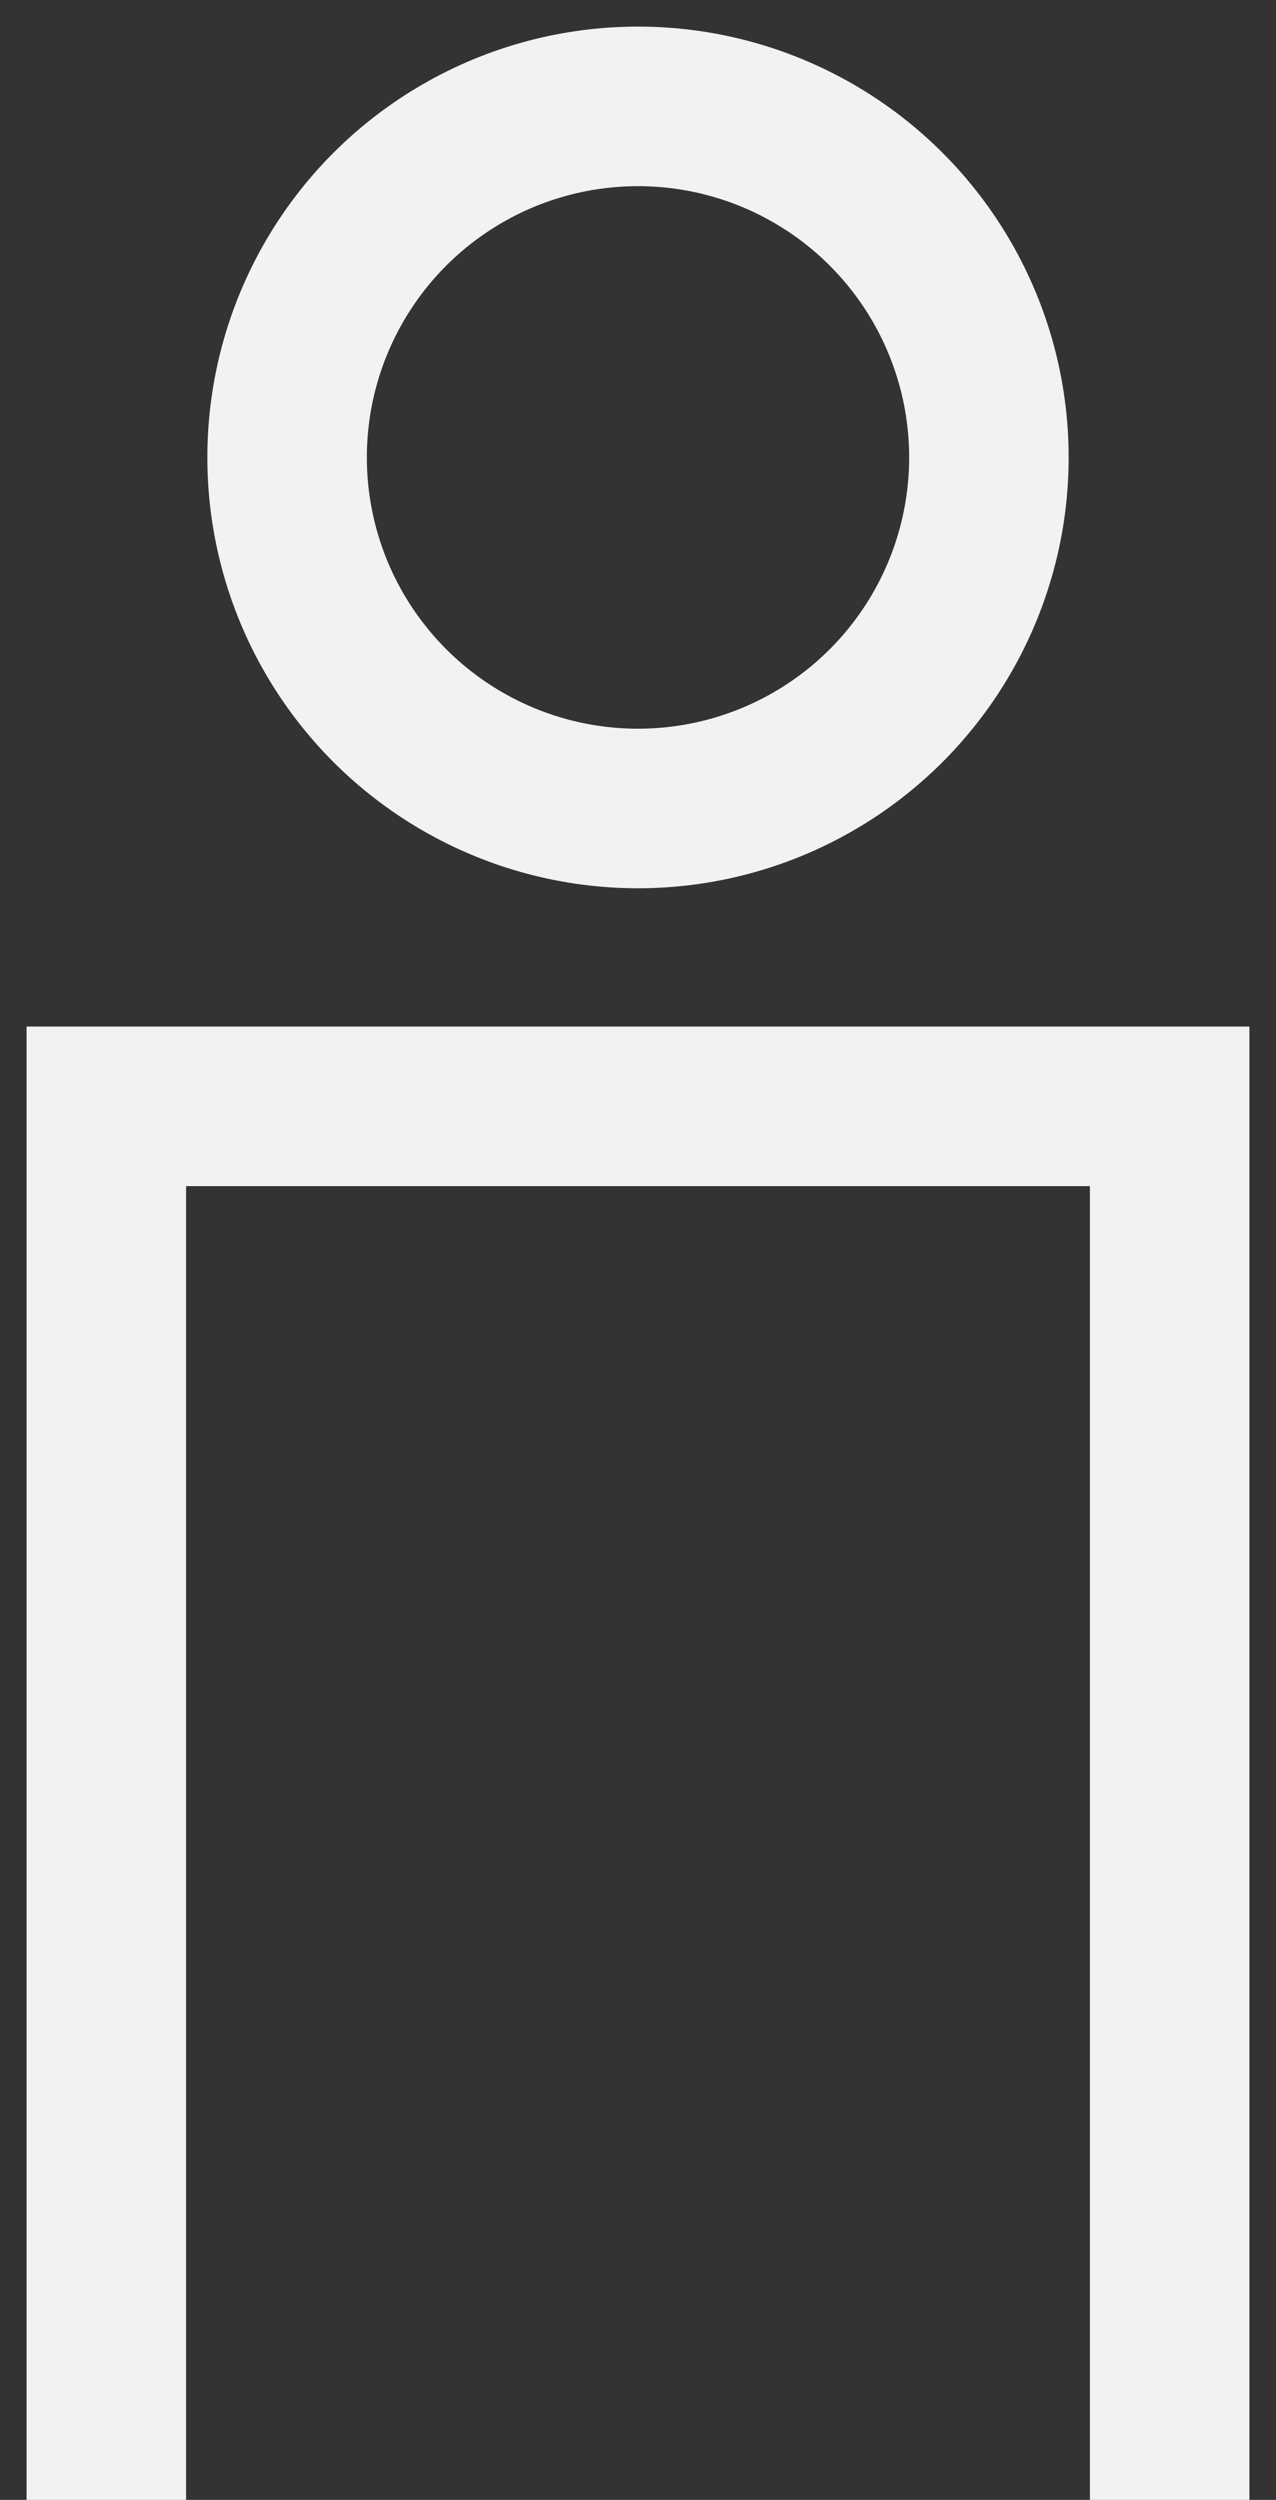 <?xml version="1.0" encoding="utf-8"?>
<!-- Generator: Adobe Illustrator 27.9.1, SVG Export Plug-In . SVG Version: 6.00 Build 0)  -->
<svg version="1.1" id="Layer_1" xmlns="http://www.w3.org/2000/svg" xmlns:xlink="http://www.w3.org/1999/xlink" x="0px" y="0px"
	 viewBox="0 0 24 47" style="enable-background:new 0 0 24 47;" xml:space="preserve">
<rect x="0" y="0" width="24" height="47" fill="#333333" stroke="none"/>
<style type="text/css">
	.st0{fill:none;stroke:#F2F2F3;stroke-width:3;}
</style>
<g id="Symbols">
	<g id="IconSet_x2F_Birdly" transform="translate(-41, -93)">
		<g id="Group" transform="translate(30, 95)">
			<g transform="translate(13, 0)">
				<polyline id="Path" class="st0" points="20,45 20,18.8 0,18.8 0,45 				"/>
				<ellipse id="Oval" class="st0" cx="10" cy="6.6" rx="6.6" ry="6.6"/>
			</g>
		</g>
	</g>
</g>
</svg>
